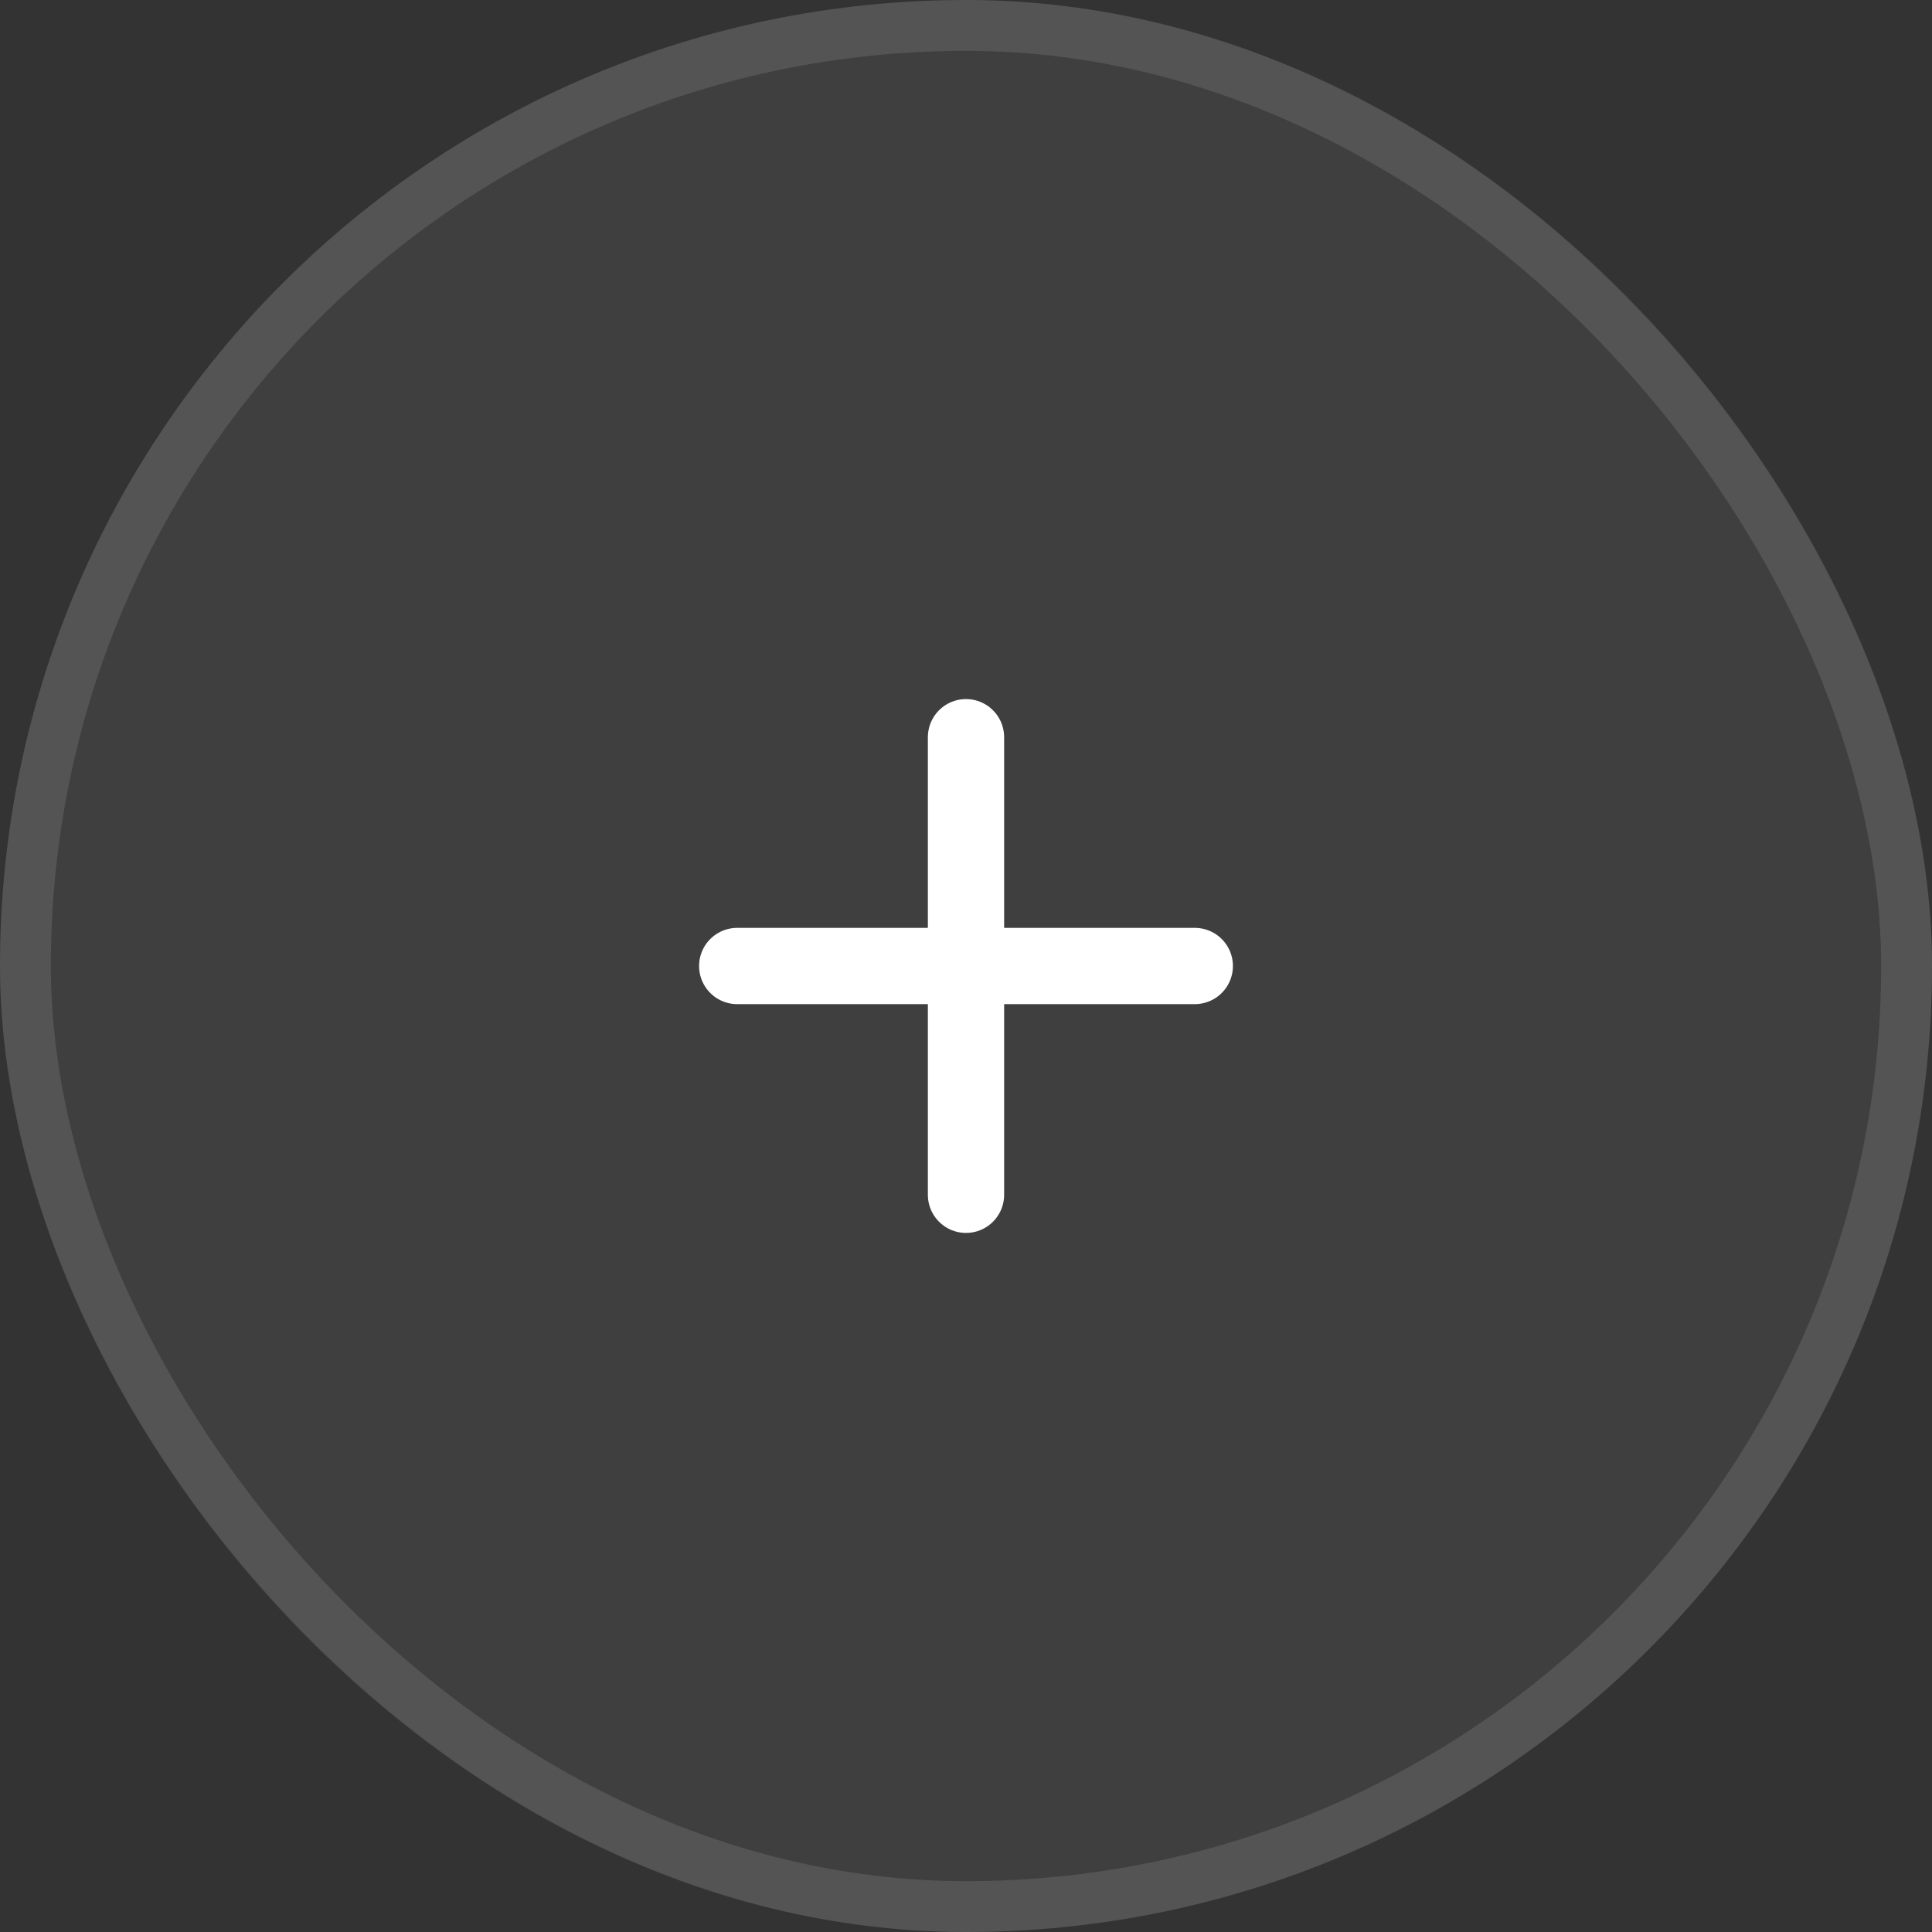 <svg width="38" height="38" viewBox="0 0 38 38" fill="none" xmlns="http://www.w3.org/2000/svg">
<rect x="0" y="0" width="38" height="38" fill="#333333" stroke="none"/>
<rect width="38" height="38" rx="19" fill="white" fill-opacity="0.06"/>
<rect x="0.5" y="0.5" width="37" height="37" rx="18.5" stroke="white" stroke-opacity="0.11"/>
<path d="M14.5 19H23.5" stroke="white" stroke-width="1.5" stroke-linecap="round" stroke-linejoin="round"/>
<path d="M19 23.5V14.5" stroke="white" stroke-width="1.5" stroke-linecap="round" stroke-linejoin="round"/>
</svg>
